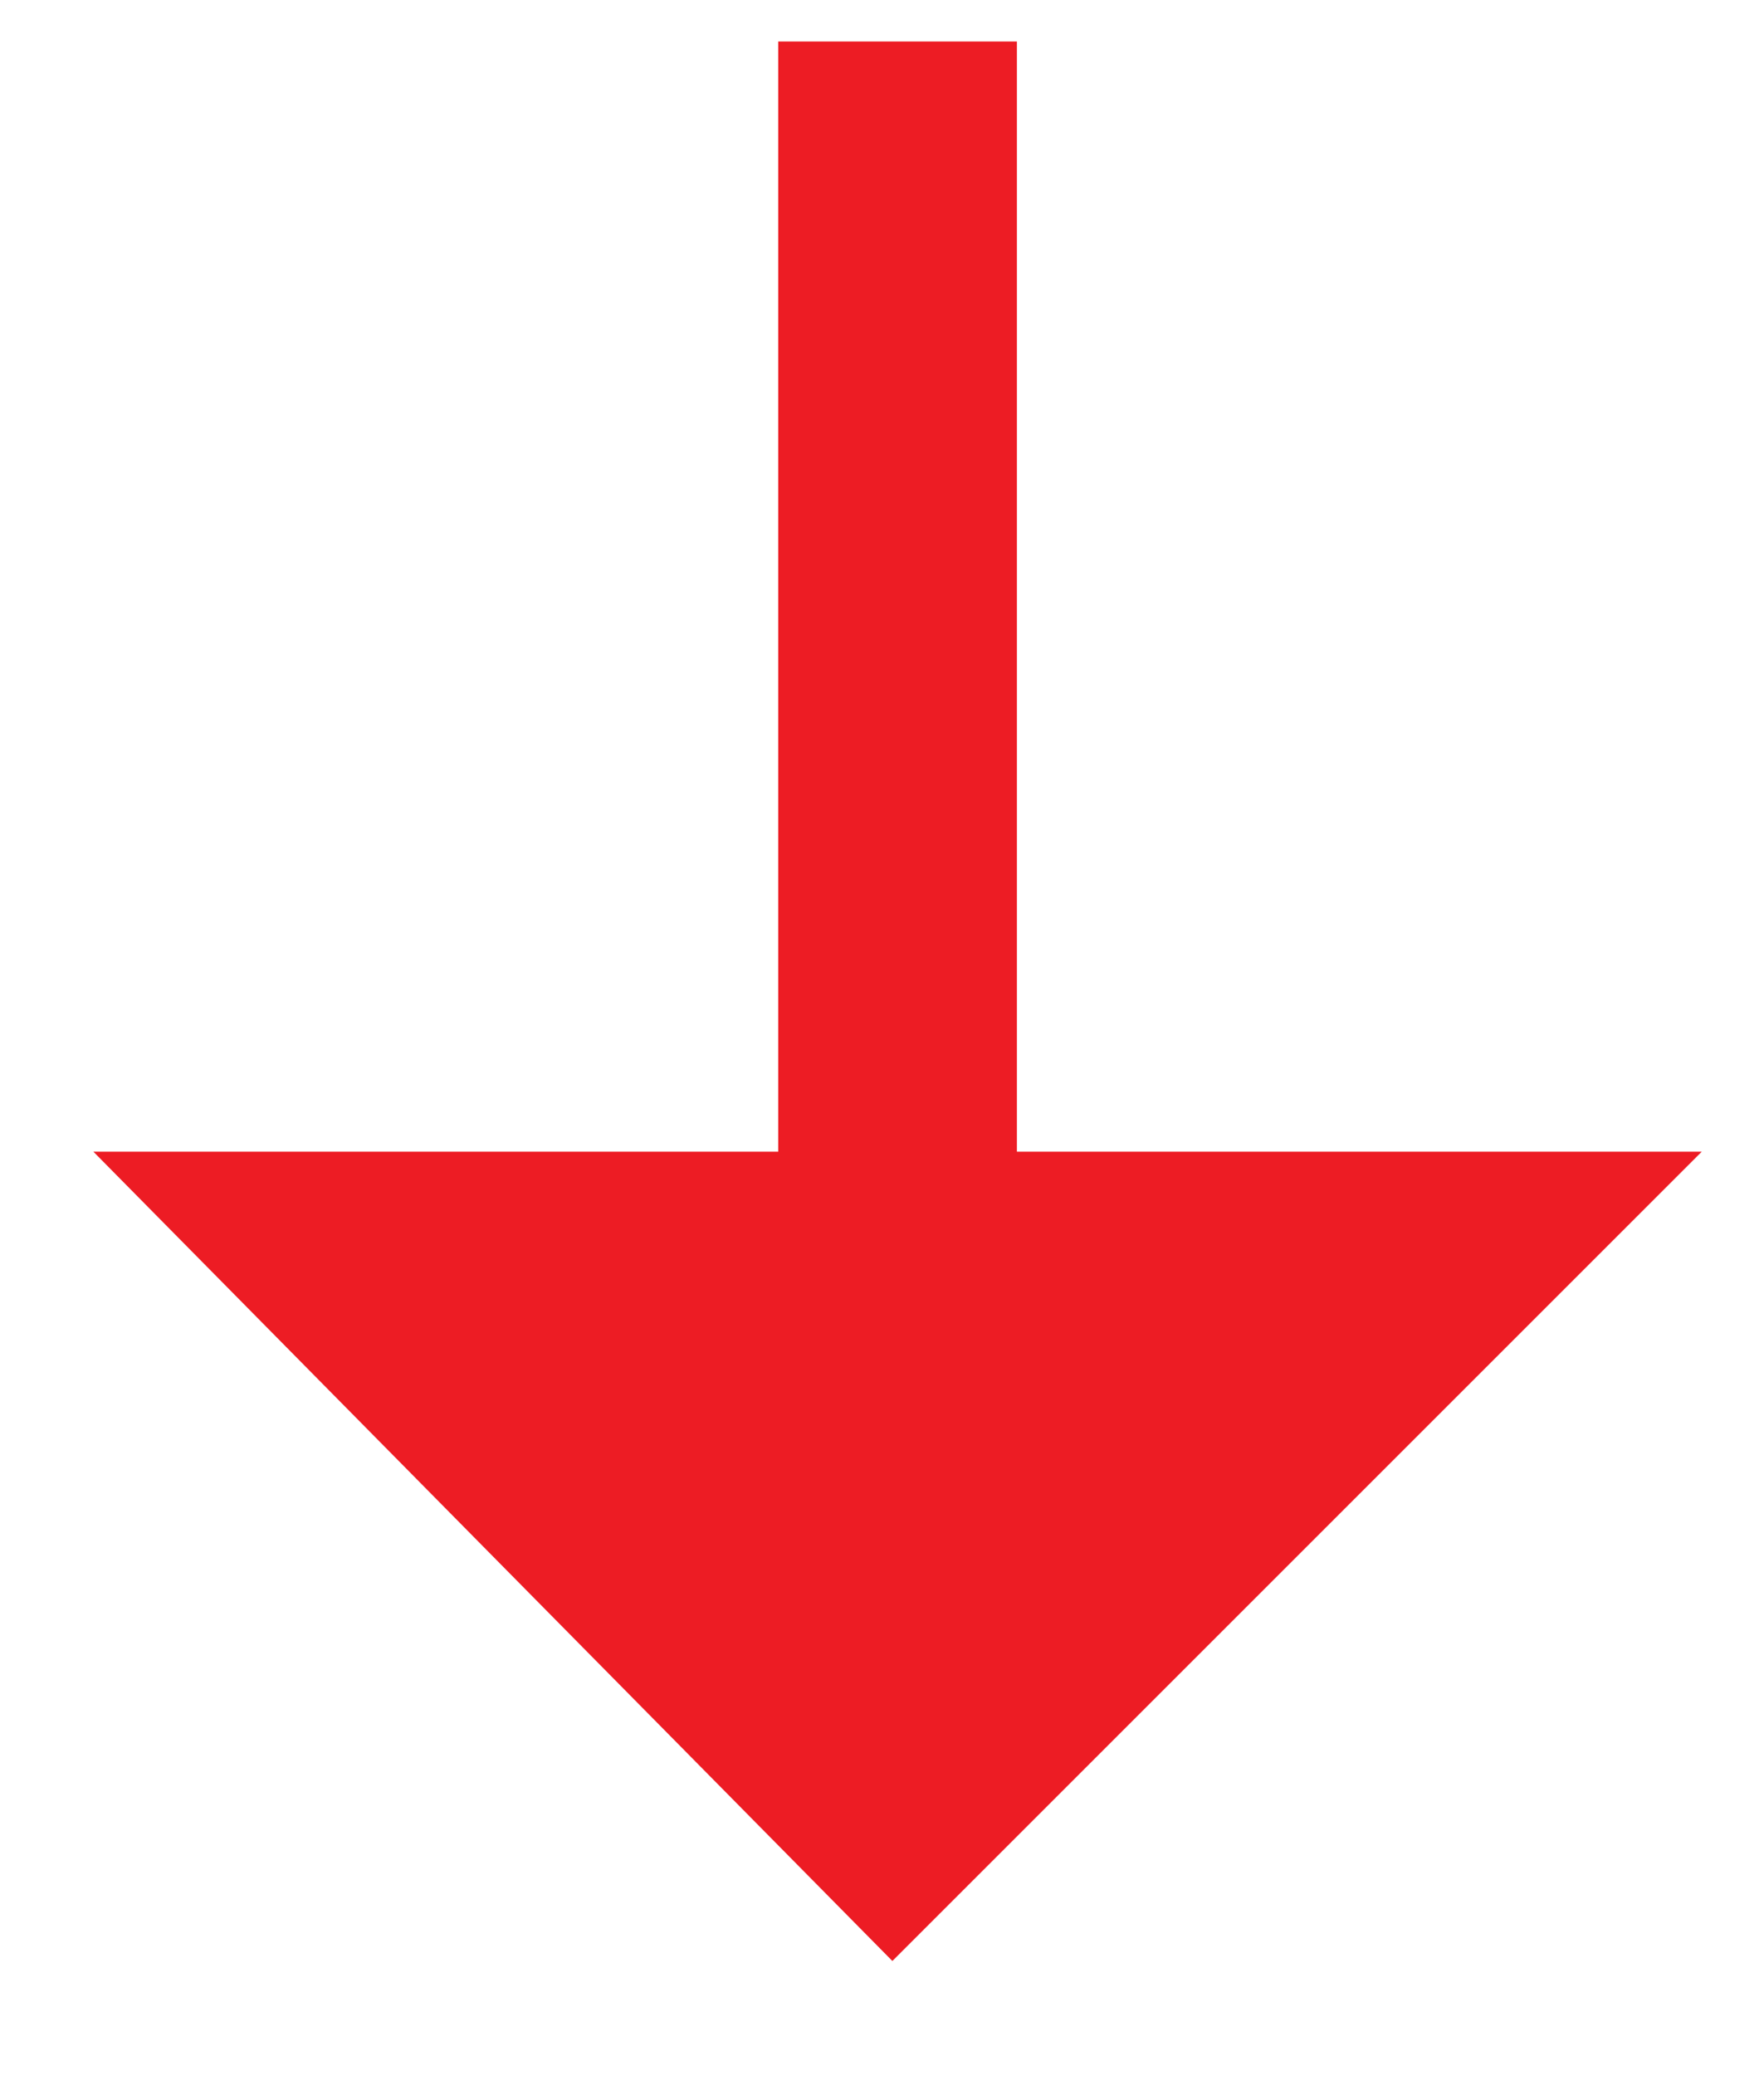 <?xml version="1.0" encoding="utf-8"?>
<!-- Generator: Adobe Illustrator 21.0.2, SVG Export Plug-In . SVG Version: 6.00 Build 0)  -->
<svg version="1.1" id="Layer_1" xmlns="http://www.w3.org/2000/svg" xmlns:xlink="http://www.w3.org/1999/xlink" x="0px" y="0px"
	 width="17px" height="20px" viewBox="0 0 17 20" style="enable-background:new 0 0 17 20;" xml:space="preserve">
<style type="text/css">
	.st0{fill:#ED1C24;}
</style>
<g>
	<path class="st0" d="M16.4,11.1l-7.8,7.8l-7.7-7.8h6.6V0.4h2.3v10.7H16.4z"/>
</g>
</svg>
